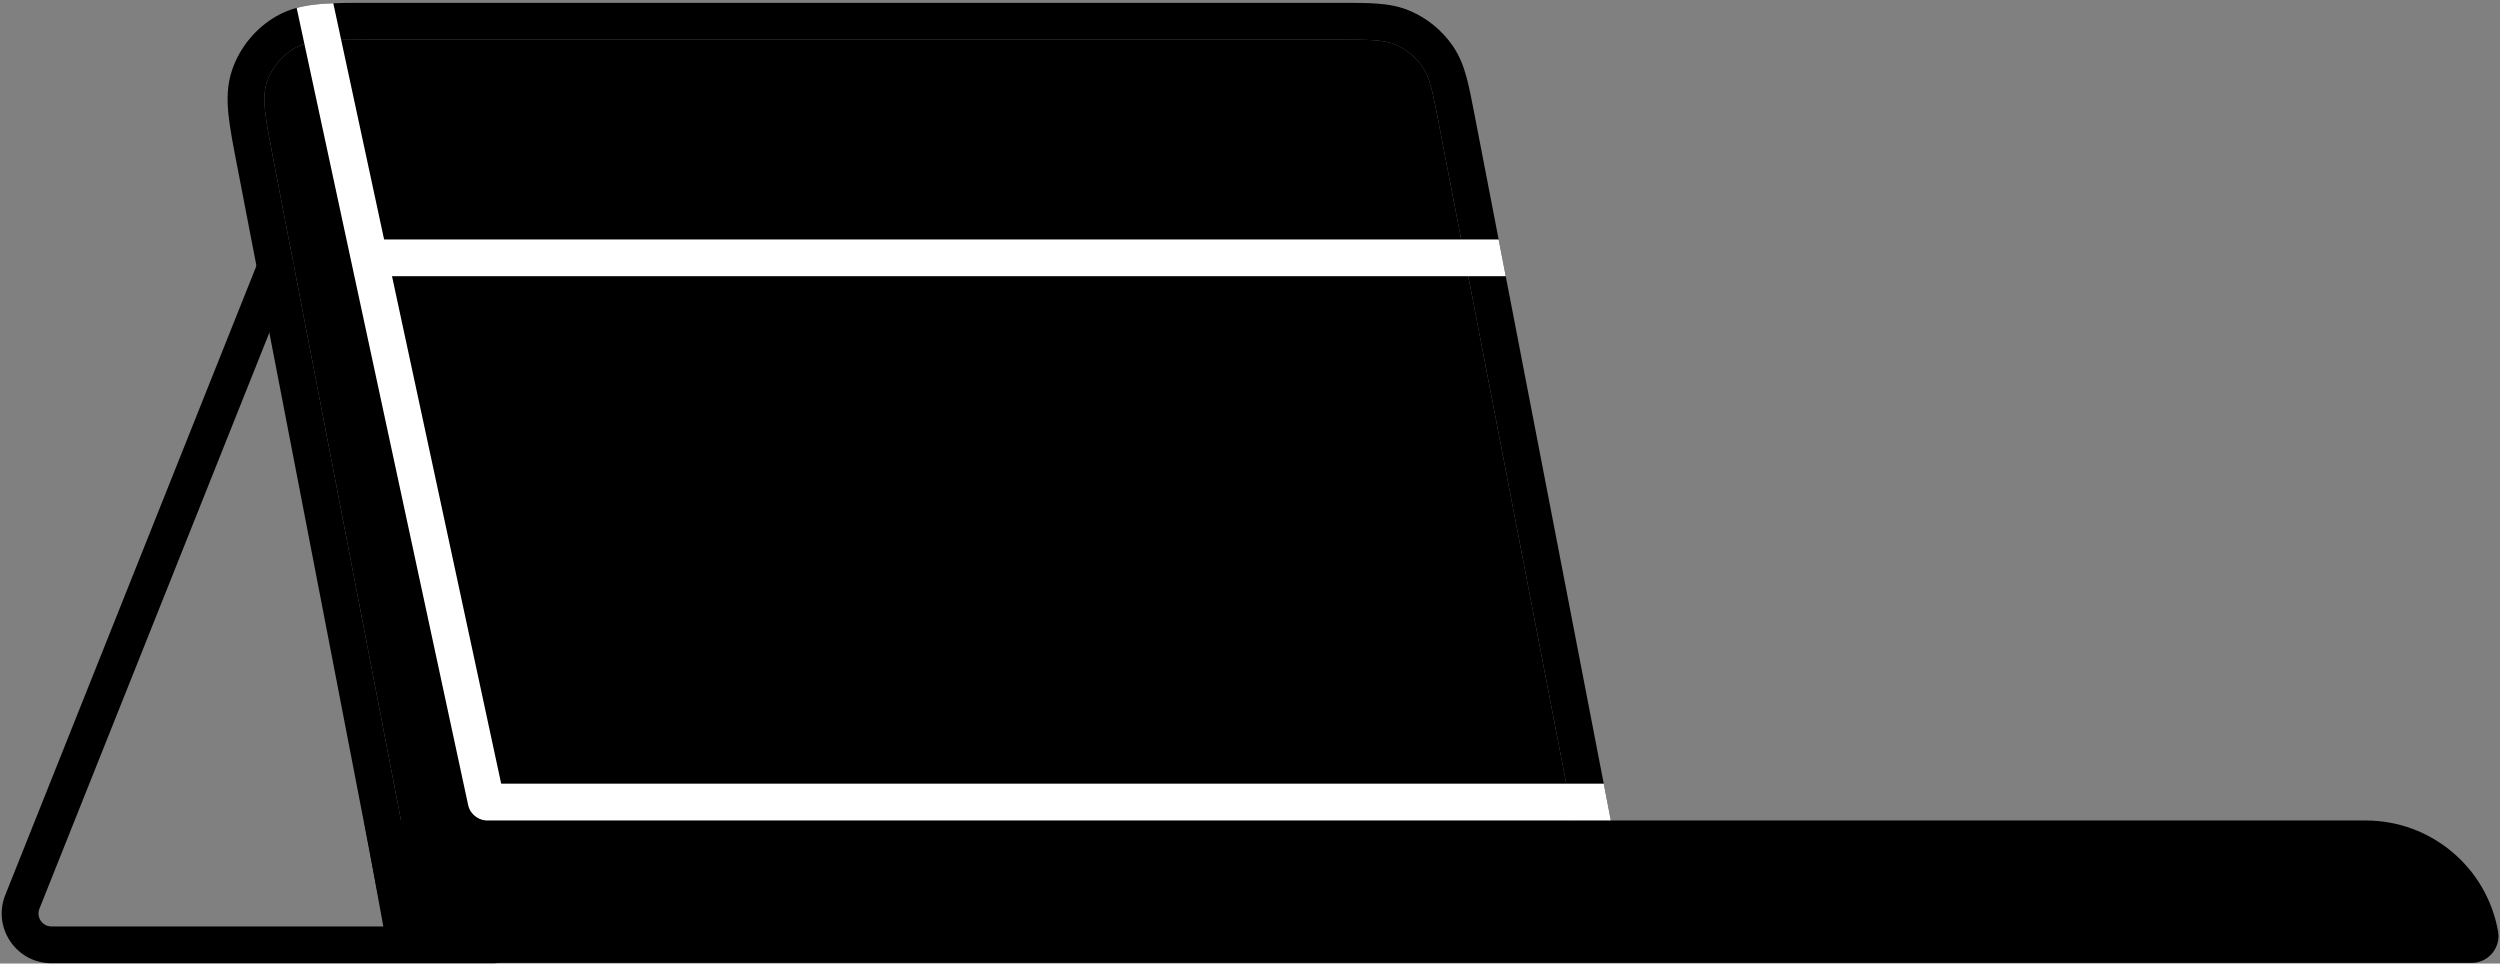 <svg width="781" height="301" viewBox="0 0 781 301" fill="none" xmlns="http://www.w3.org/2000/svg">
<rect x="0" y="0" width="781" height="301" fill="#808080" stroke="none"/>
<path d="M449.316 37.768C447.571 28.728 446.698 24.209 444.36 20.826C442.298 17.843 439.448 15.491 436.128 14.032C432.363 12.377 427.76 12.377 418.554 12.377H116.129C103.107 12.377 96.596 12.377 92.02 15.049C88.007 17.392 84.958 21.086 83.418 25.471C81.663 30.47 82.897 36.863 85.366 49.649L127.584 268.268H493.828L449.316 37.768Z" fill="black"/>
<path fill-rule="evenodd" clip-rule="evenodd" d="M118.099 279.759H507.752L460.6 35.589C460.576 35.465 460.552 35.342 460.528 35.219C459.717 31.016 458.993 27.264 458.15 24.163C457.245 20.832 456.013 17.475 453.813 14.292C450.542 9.558 446.02 5.826 440.752 3.511C437.209 1.954 433.679 1.381 430.237 1.124C427.032 0.885 423.211 0.886 418.931 0.886L115.654 0.886C109.549 0.886 104.24 0.885 99.909 1.263C95.364 1.66 90.639 2.548 86.227 5.125C79.858 8.843 75.019 14.706 72.576 21.664C70.883 26.485 70.906 31.293 71.378 35.83C71.829 40.155 72.836 45.368 73.994 51.363L118.099 279.759ZM449.316 37.768C447.571 28.728 446.698 24.209 444.36 20.826C442.298 17.843 439.448 15.491 436.128 14.032C432.363 12.377 427.76 12.377 418.554 12.377H116.129C103.107 12.377 96.596 12.377 92.02 15.049C88.007 17.392 84.958 21.086 83.418 25.471C81.663 30.47 82.897 36.863 85.366 49.649L127.584 268.268H493.828L449.316 37.768Z" fill="black"/>
<path d="M780.391 290.936C776.821 270.906 759.404 256.318 739.059 256.318H113.723L120.356 292.768C121.203 297.423 125.258 300.806 129.989 300.806H772.125C777.351 300.806 781.308 296.082 780.391 290.936Z" fill="black"/>
<path d="M468.172 74.801H115.882C112.709 74.801 110.136 77.373 110.136 80.547C110.136 83.72 112.709 86.292 115.882 86.292H470.391L468.172 74.801Z" fill="white"/>
<path d="M501.006 244.827H152.229C149.056 244.827 146.483 247.4 146.483 250.573C146.483 253.746 149.056 256.319 152.229 256.319H503.225L501.006 244.827Z" fill="white"/>
<path d="M104.119 1.012C102.629 1.067 101.224 1.147 99.909 1.262C97.524 1.47 95.09 1.814 92.677 2.465L146.253 251.511C146.92 254.613 149.976 256.587 153.079 255.92C156.181 255.252 158.155 252.196 157.487 249.094L104.119 1.012Z" fill="white"/>
<path fill-rule="evenodd" clip-rule="evenodd" d="M88.191 78.29C85.244 77.114 81.901 78.549 80.725 81.496L1.646 279.614C-2.427 289.818 5.089 300.91 16.076 300.91H154.189C157.363 300.91 159.935 298.338 159.935 295.164C159.935 291.991 157.363 289.419 154.189 289.419H16.076C13.215 289.419 11.258 286.531 12.319 283.874L91.397 85.756C92.574 82.809 91.138 79.466 88.191 78.29Z" fill="black"/>
</svg>
